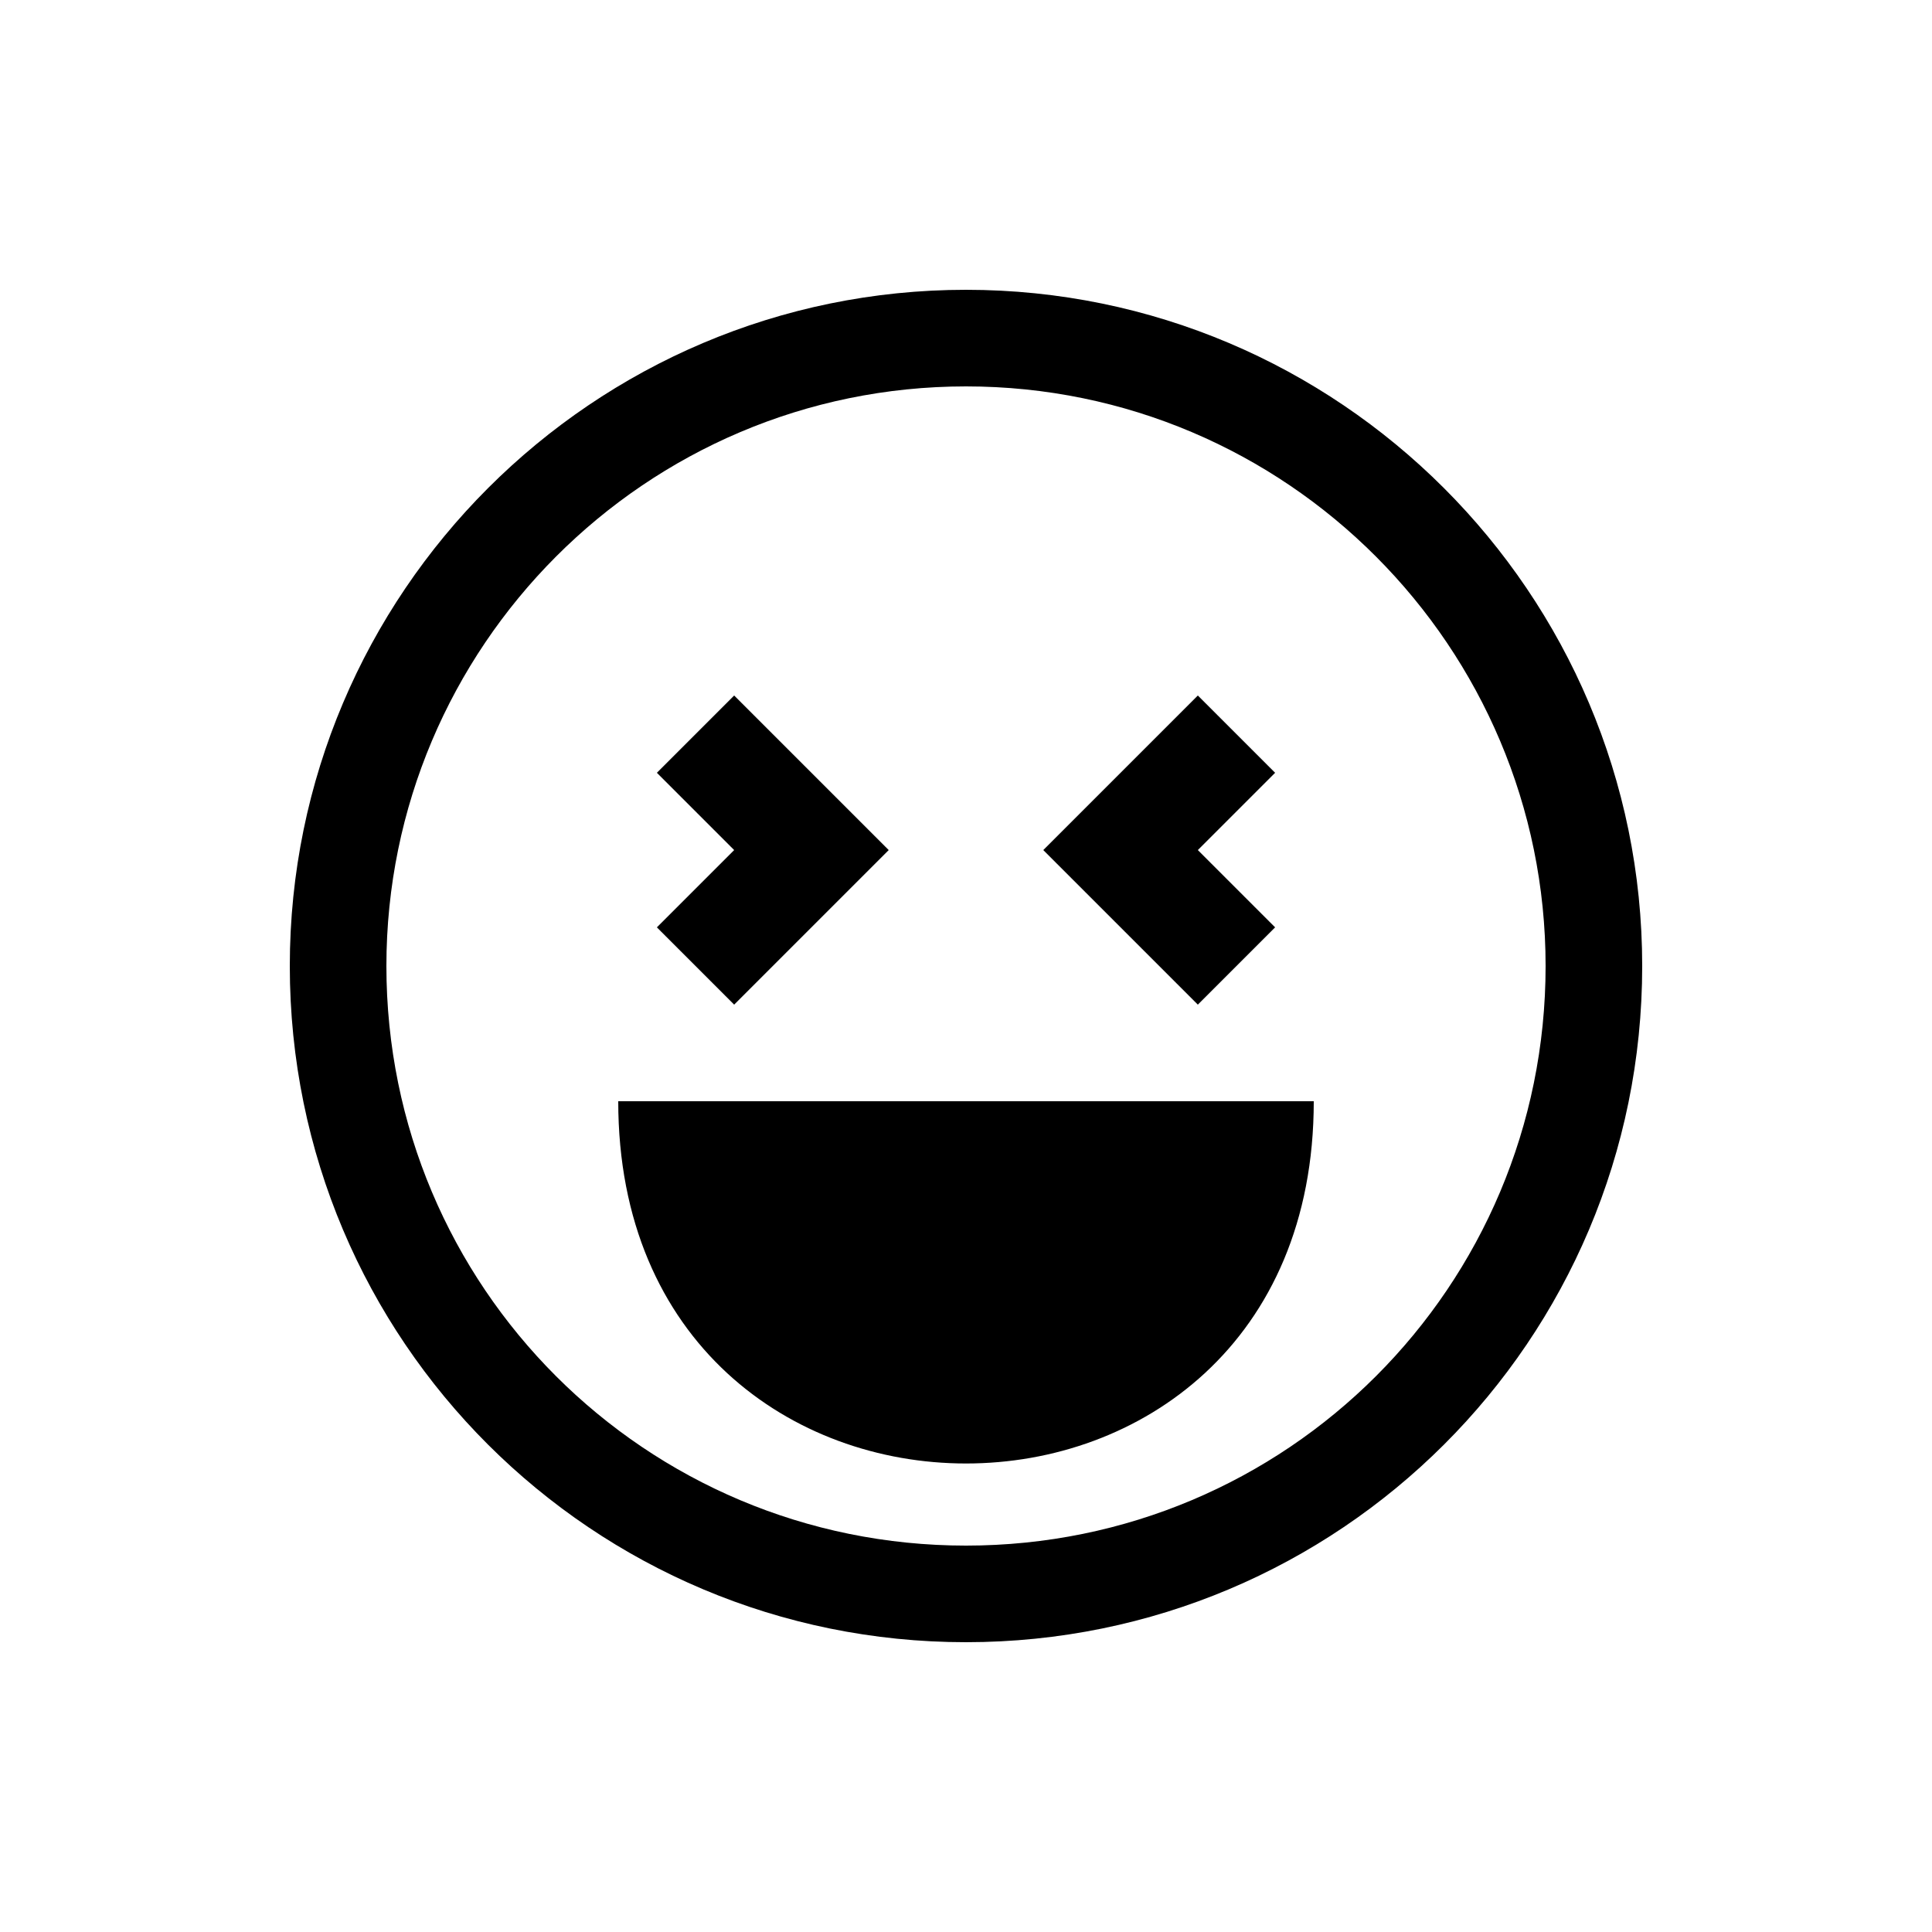 <?xml version="1.0" encoding="UTF-8"?><svg xmlns="http://www.w3.org/2000/svg" width="1024" height="1024" viewBox="0 0 1 1.0"><title>emoticon-laughing</title><path id="icon-emoticon-laughing" fill-rule="evenodd" d="M .46,.44 L .38,.52 L .34,.48 L .38,.44 L .34,.4 L .38,.36 L .46,.44 zM .15,.5 C .15,.307 .307,.15 .5,.15 C .693,.15 .85,.307 .85,.5 C .85,.694 .693,.85 .5,.85 C .307,.85 .15,.694 .15,.5 zM .2,.5 C .2,.335 .334,.2 .5,.2 C .666,.2 .8,.335 .8,.5 C .8,.666 .666,.8 .5,.8 C .334,.8 .2,.666 .2,.5 zM .68,.57 C .68,.82 .32,.82 .32,.57 L .68,.57 zM .54,.44 L .62,.52 L .66,.48 L .62,.44 L .66,.4 L .62,.36 L .54,.44 z" /></svg>